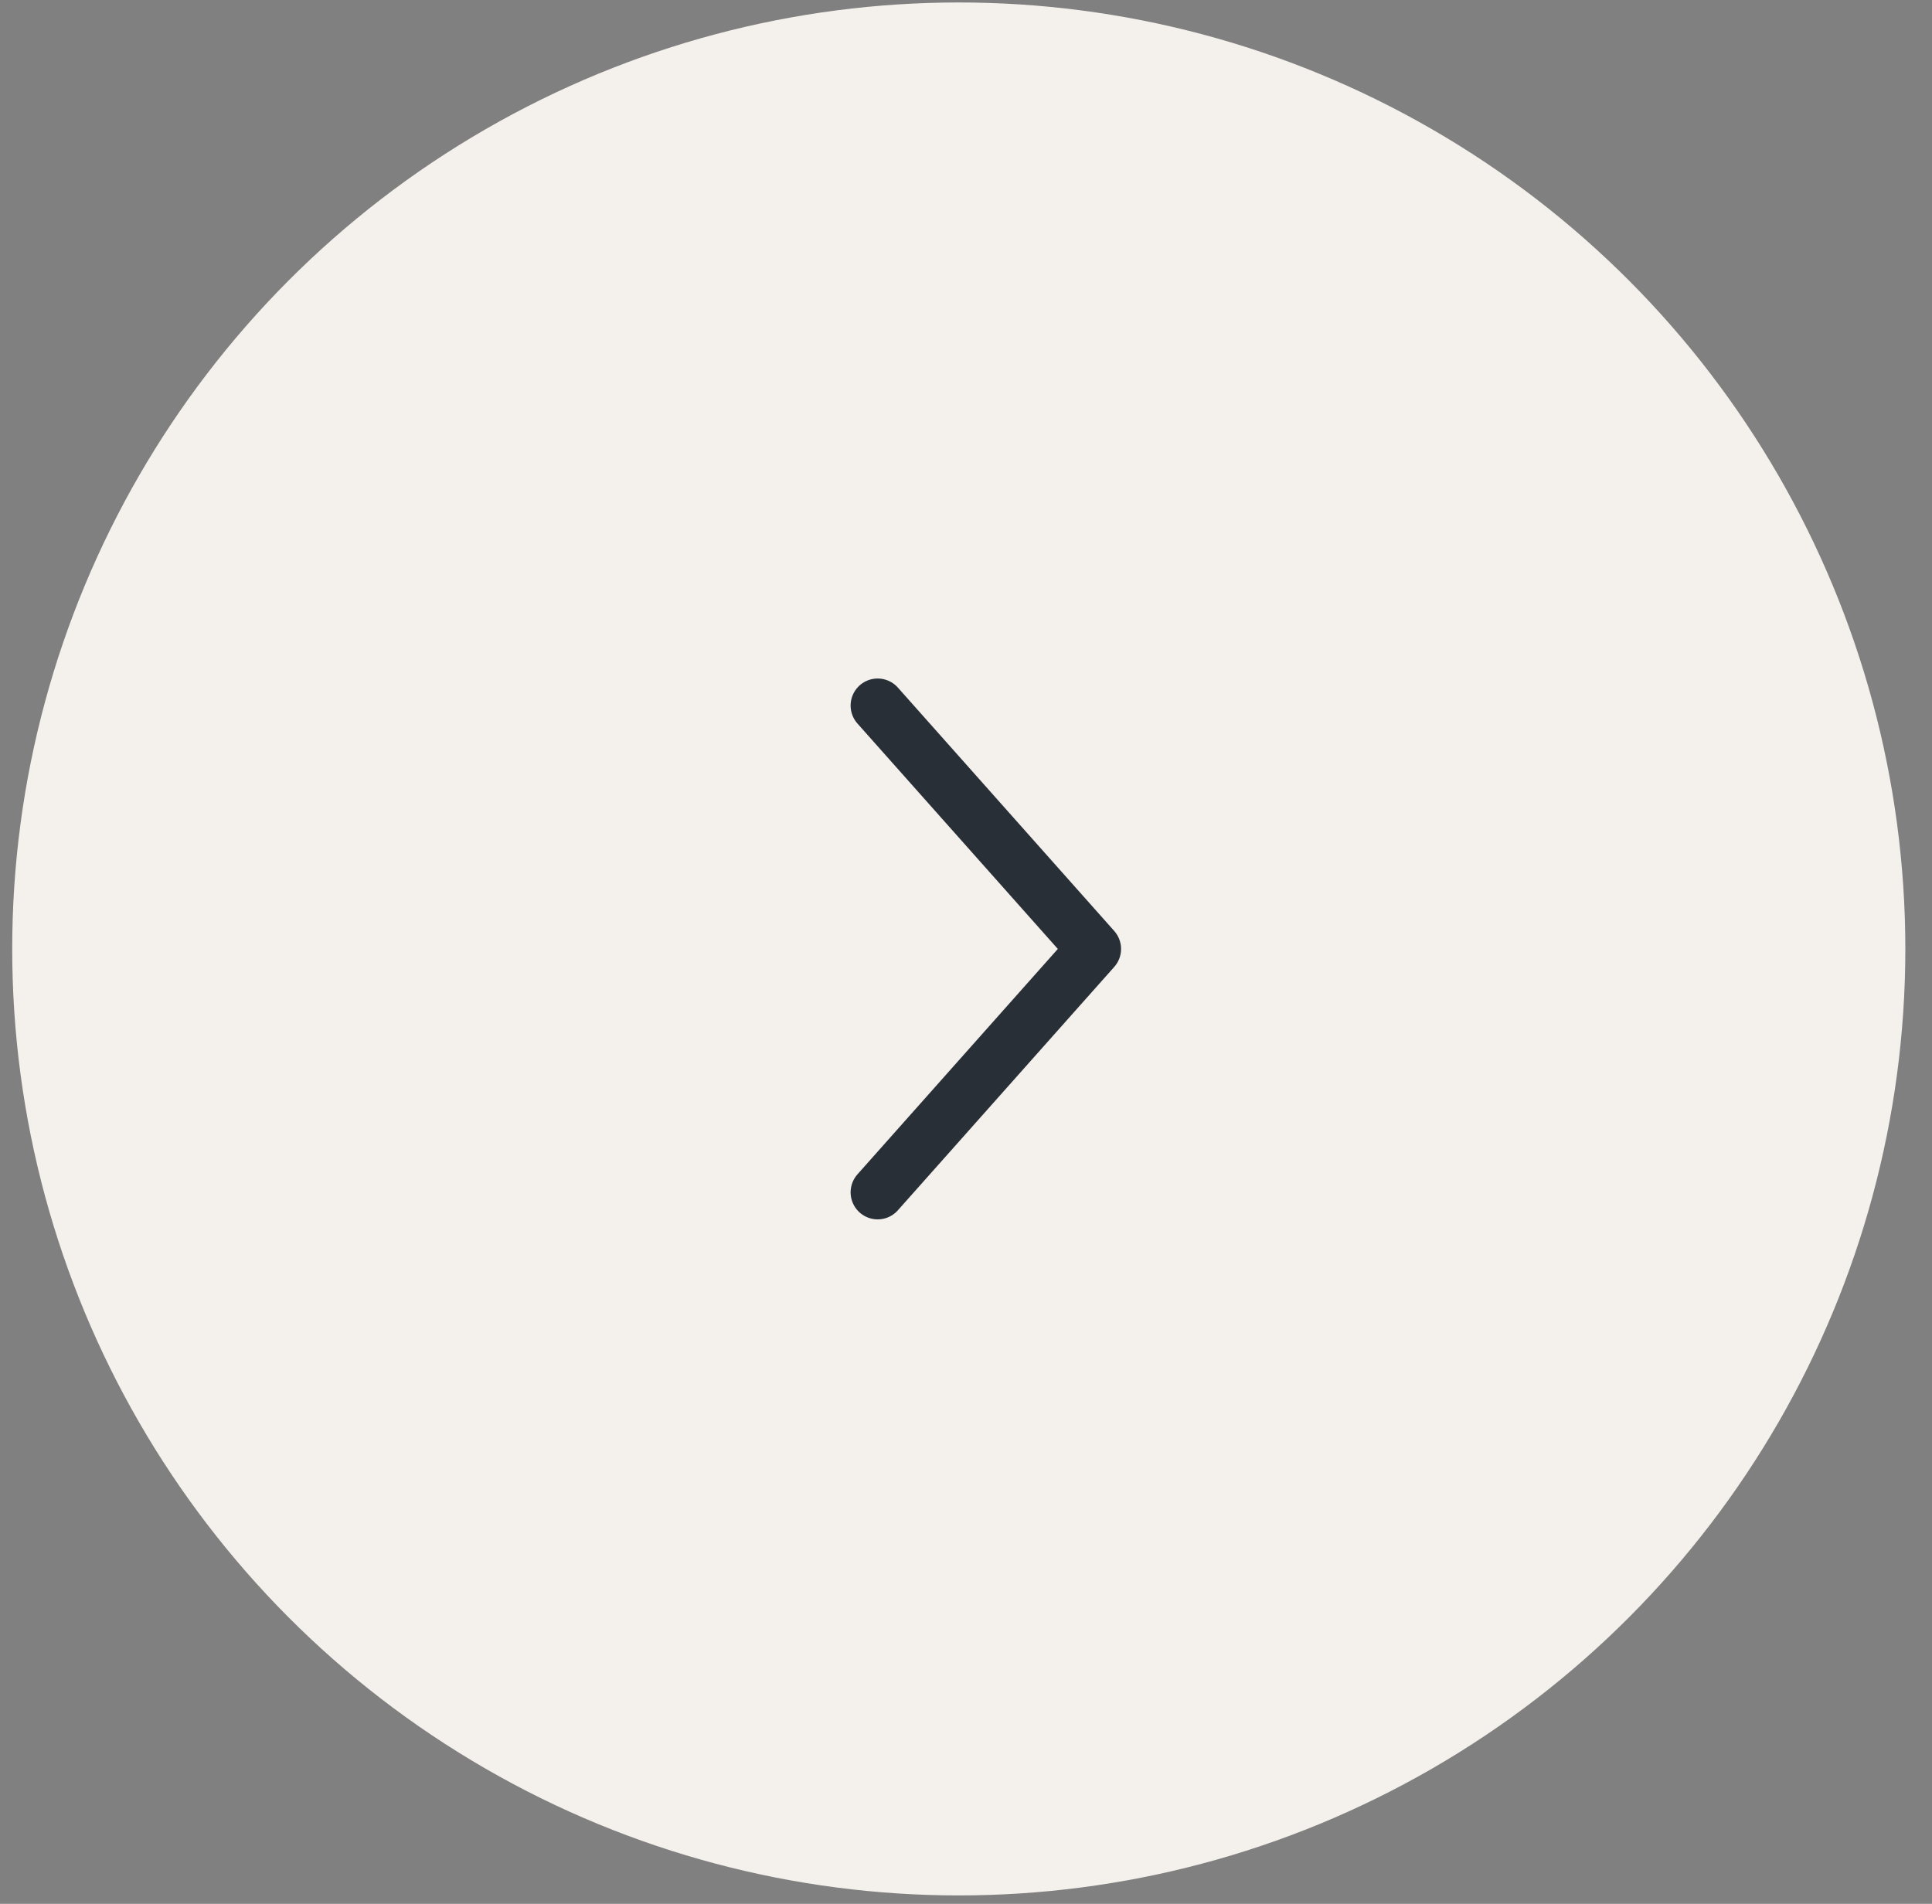 <svg width="69" height="68" viewBox="0 0 69 68" fill="none" xmlns="http://www.w3.org/2000/svg">
<rect x="0" y="0" width="69" height="68" fill="#808080" stroke="none"/>
<circle cx="34.242" cy="33.894" r="33.806" fill="#F4F0EC"/>
<path d="M31.345 42.587L39.072 33.894L31.345 25.201" stroke="#292F36" stroke-width="1.932" stroke-linecap="round" stroke-linejoin="round"/>
</svg>
